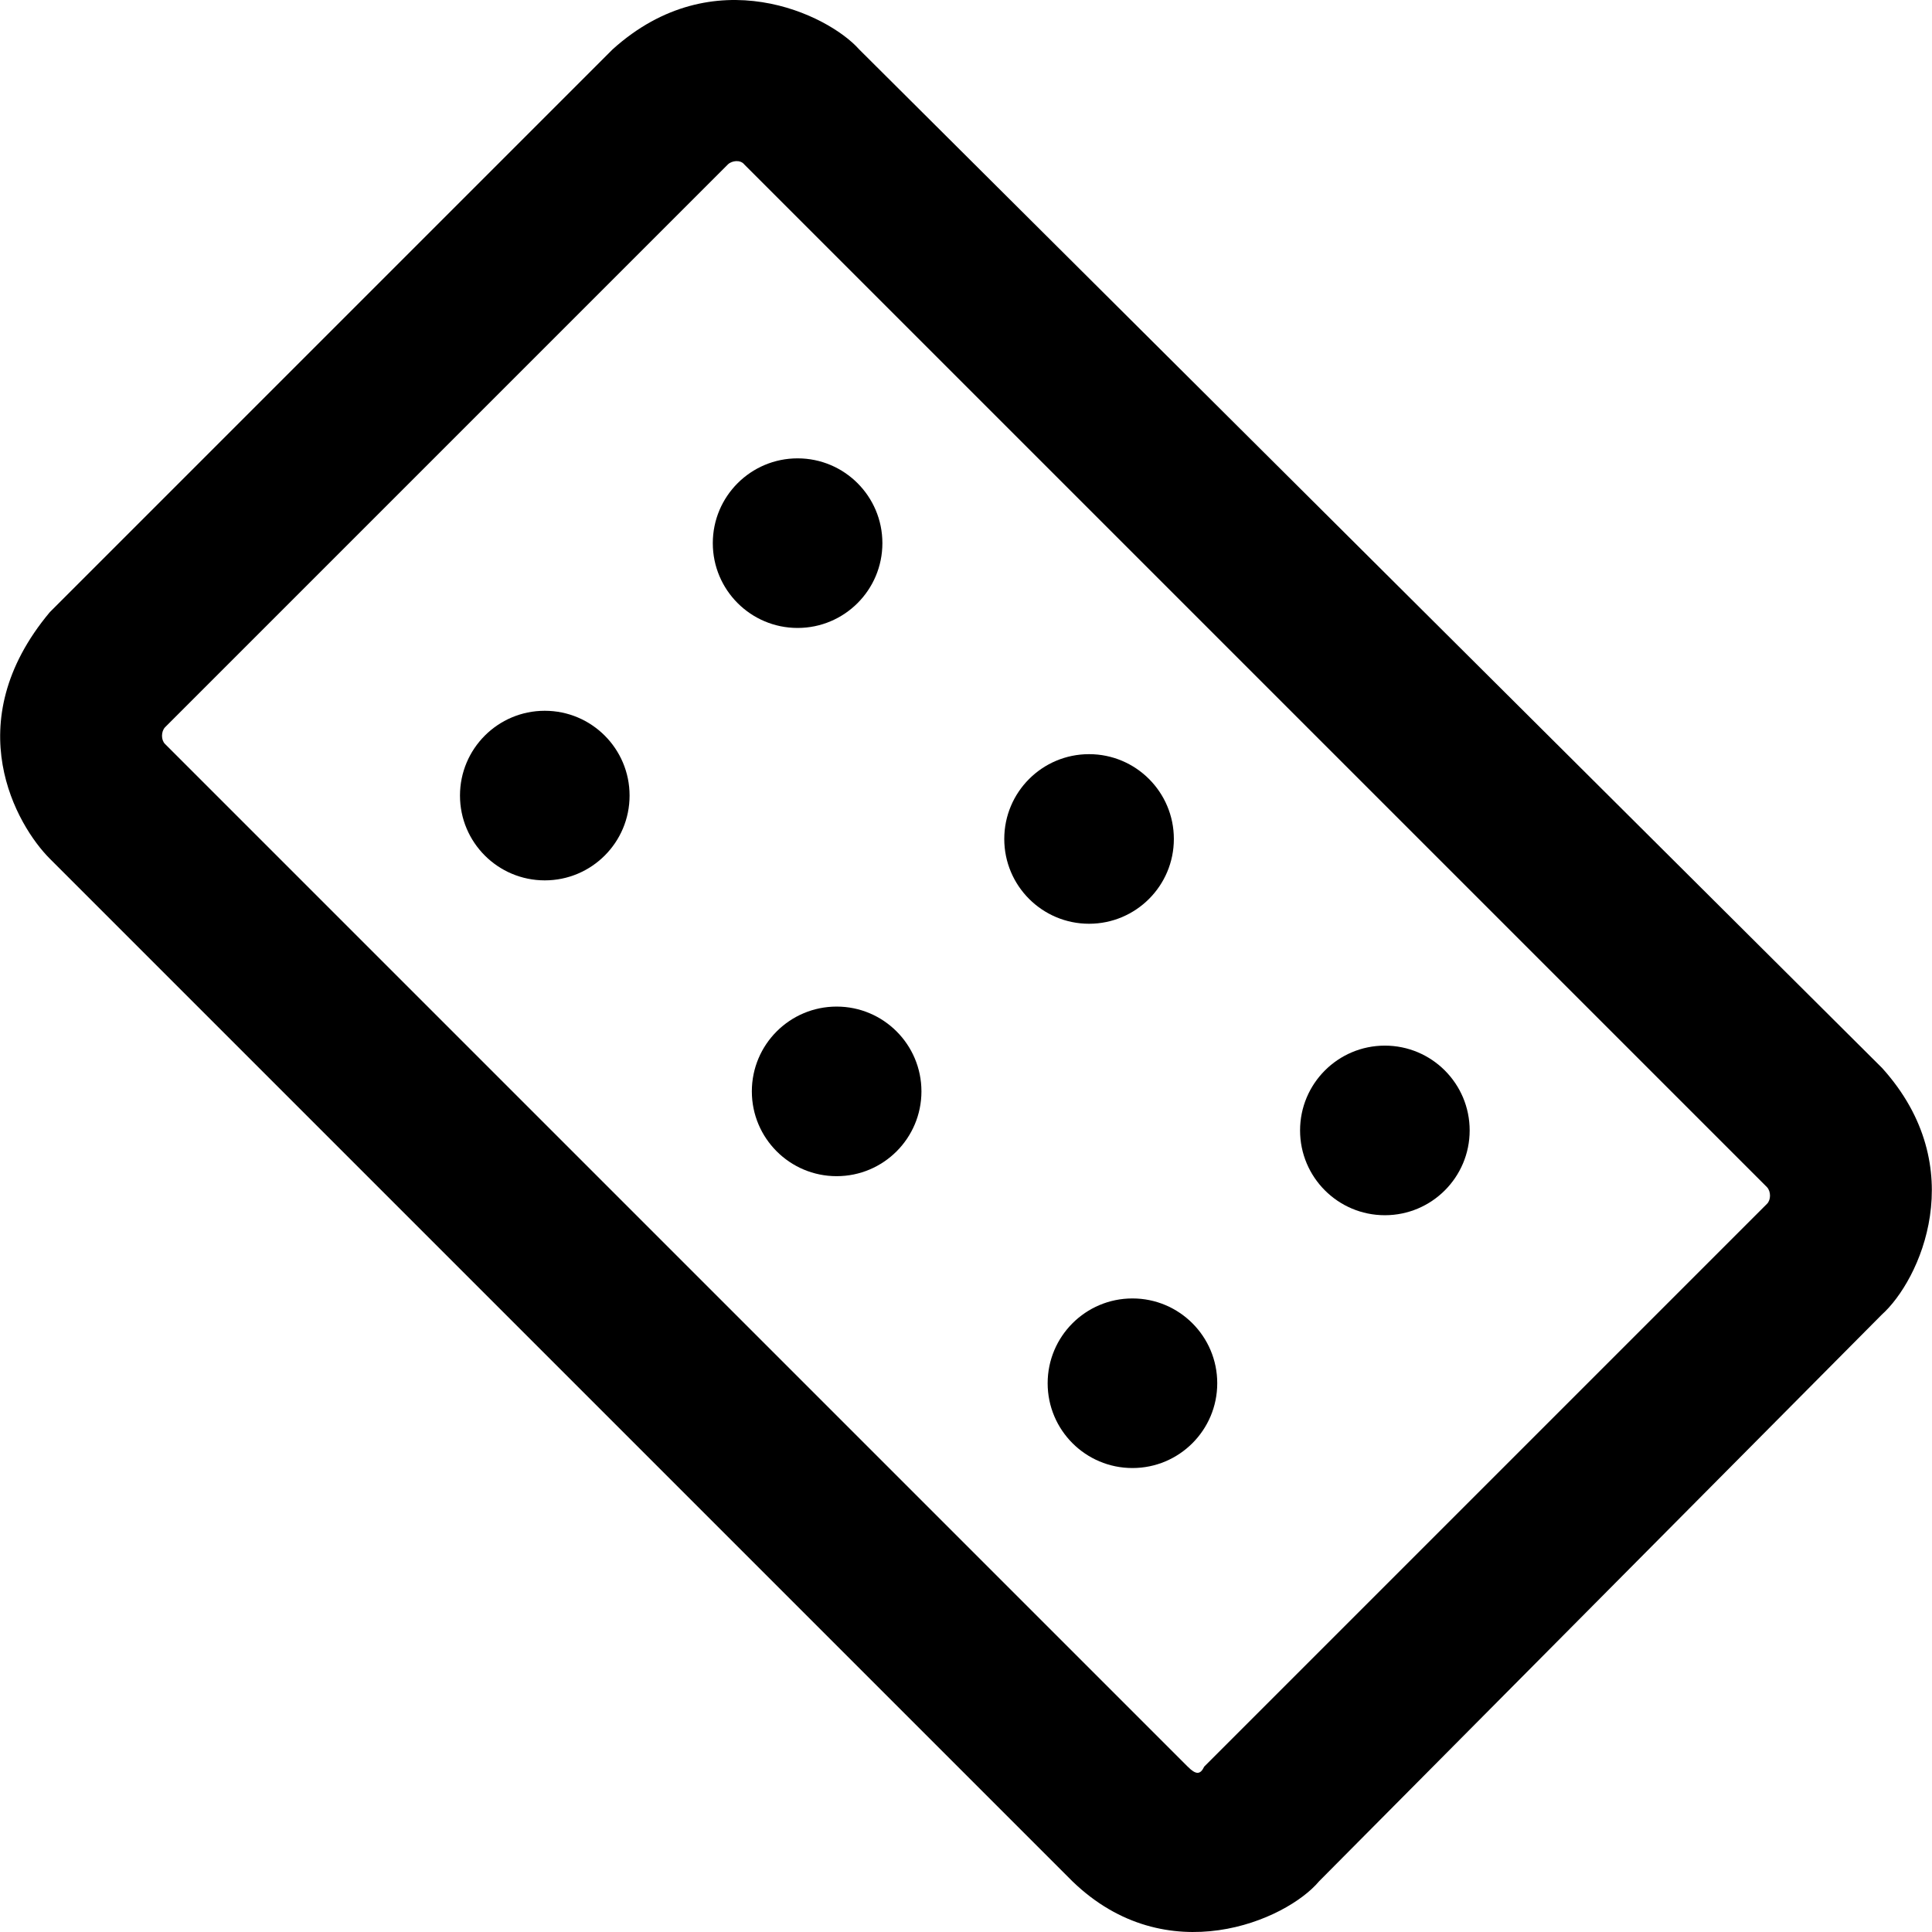 <?xml version="1.0" encoding="iso-8859-1"?>
<!-- Uploaded to: SVG Repo, www.svgrepo.com, Generator: SVG Repo Mixer Tools -->
<svg fill="#000000" height="800px" width="800px" version="1.1" id="Layer_1" xmlns="http://www.w3.org/2000/svg" xmlns:xlink="http://www.w3.org/1999/xlink" 
	 viewBox="0 0 489.85 489.85" xml:space="preserve">
<g>
	<g>
		<circle cx="202.227" cy="137.714" r="21.5"/>
		<circle cx="351.127" cy="286.614" r="21.5"/>
		<circle cx="276.127" cy="212.714" r="21.5"/>
		<circle cx="138.127" cy="201.714" r="21.5"/>
		<circle cx="287.127" cy="350.714" r="21.5"/>
		<circle cx="212.127" cy="276.714" r="21.5"/>
		<path d="M477.227,270.814l-259.4-258.3c-7.8-8.8-36.9-23.1-62.5,0l-142.7,142.7c-23.6,28.2-8.3,54.2,0,62.5l259.3,259.3
			c23.9,23.1,54.2,9.9,62.5,0l142.7-143.7C486.727,324.714,500.027,296.114,477.227,270.814z M448.027,305.214l-142.7,142.7
			c-1,2.1-2.1,2.1-4.2,0l-259.3-259.3c-1-1-1-3.1,0-4.2l142.7-142.7c1-1,3.2-1.3,4.2,0l259.3,259.3
			C449.027,302.114,449.027,304.214,448.027,305.214z"/>
	</g>
</g>
</svg>